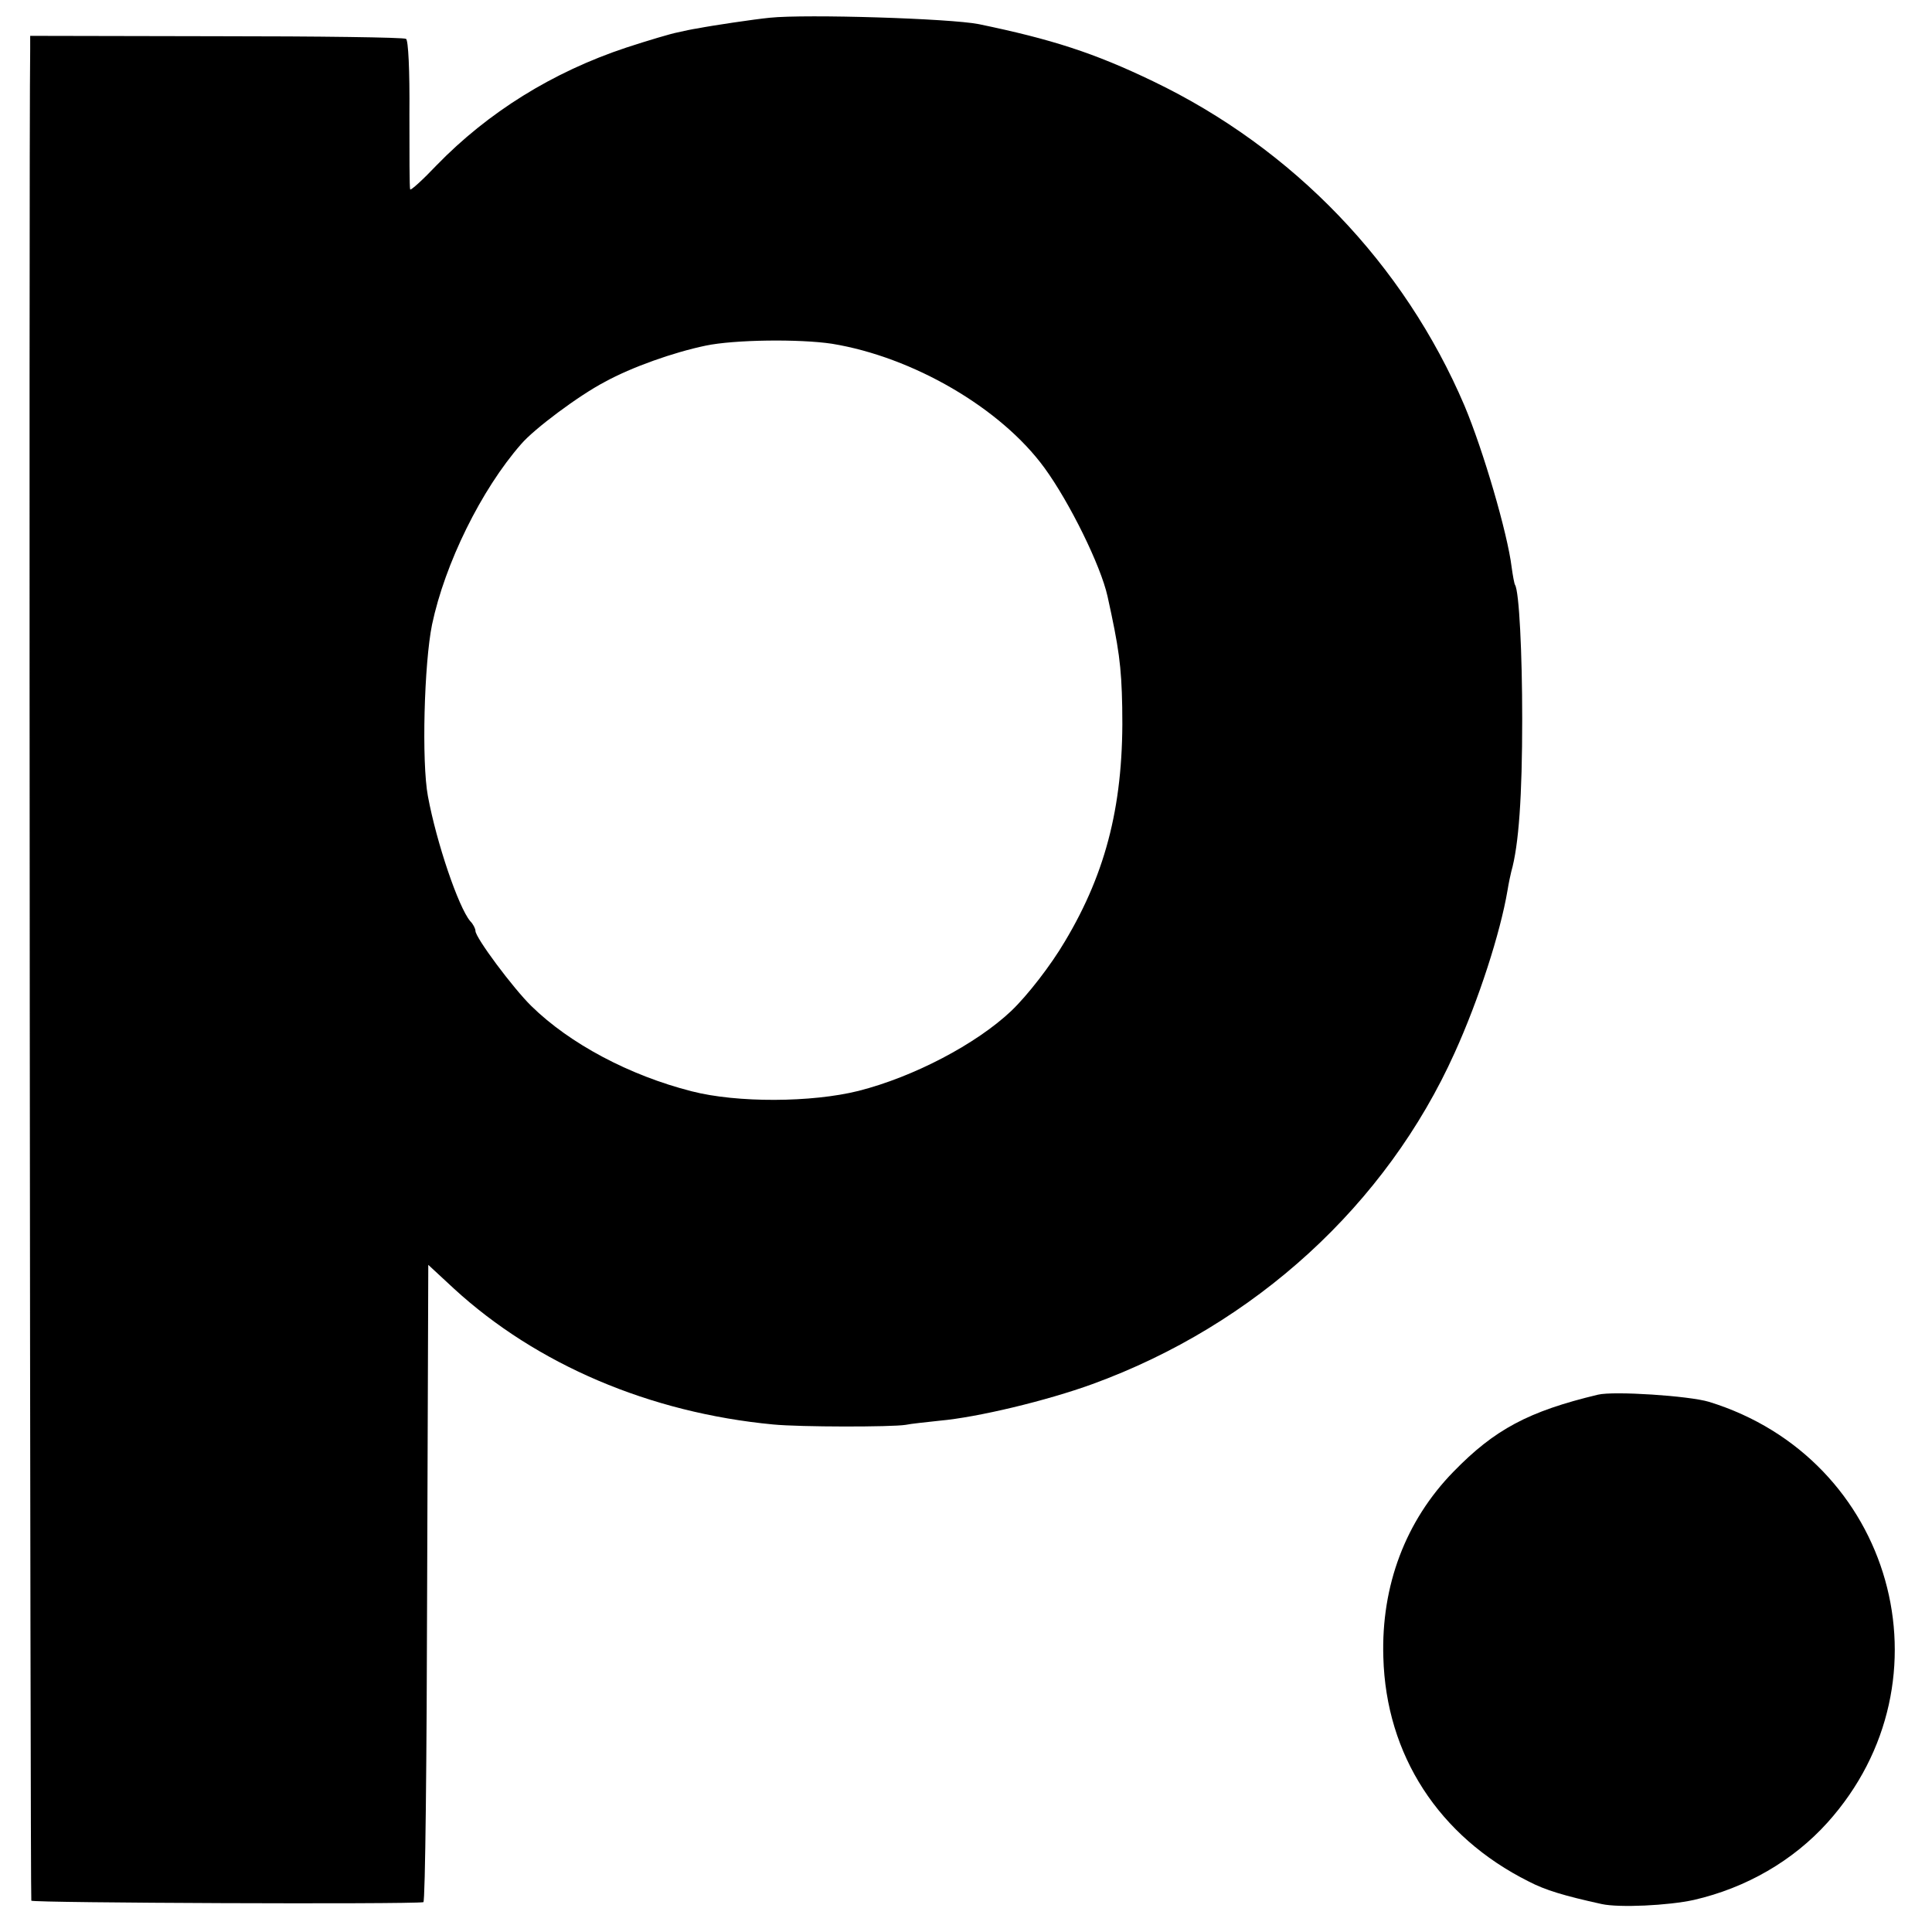 <?xml version="1.0" standalone="no"?>
<!DOCTYPE svg PUBLIC "-//W3C//DTD SVG 20010904//EN"
 "http://www.w3.org/TR/2001/REC-SVG-20010904/DTD/svg10.dtd">
<svg version="1.0" xmlns="http://www.w3.org/2000/svg"
 width="512pt" height="512pt" viewBox="0 0 512 512"
 preserveAspectRatio="xMidYMid meet">
<g transform="translate(0,512) scale(0.1,-0.1)"
fill="#000000" stroke="none">
<path d="M2040 5073 c-41 -4 -155 -21 -190 -28 -14 -2 -38 -7 -55 -11 -16 -3
-77 -21 -135 -40 -196 -65 -367 -172 -503 -312 -37 -39 -68 -67 -70 -64 -2 4
-2 94 -2 200 1 116 -3 196 -9 199 -5 4 -231 7 -503 7 l-493 1 0 -35 c-4 -262
0 -4901 3 -4907 4 -6 1000 -10 1039 -4 5 1 9 381 10 845 l3 844 68 -63 c219
-201 519 -329 846 -360 72 -7 313 -7 351 -1 14 3 54 7 90 11 101 9 284 53 405
97 431 157 779 476 960 878 64 141 121 318 140 430 3 19 8 42 10 50 20 70 29
200 29 405 0 173 -8 338 -19 355 -2 3 -6 25 -9 47 -11 90 -75 309 -125 428
-160 375 -453 681 -826 860 -156 75 -268 111 -461 151 -75 15 -458 27 -554 17z
m165 -864 c214 -35 447 -170 563 -329 67 -92 149 -259 167 -340 30 -136 37
-184 39 -294 5 -249 -40 -434 -152 -621 -37 -63 -99 -143 -142 -184 -93 -88
-259 -175 -405 -212 -124 -31 -322 -32 -442 -1 -165 42 -323 126 -425 226 -48
47 -148 181 -148 199 0 6 -6 18 -14 26 -31 37 -89 207 -112 331 -17 91 -10
352 11 455 34 161 130 357 236 478 34 40 153 129 222 165 71 39 181 78 267 96
76 16 249 18 335 5z"/>
<path d="M4235 1424 c-184 -44 -274 -92 -383 -204 -127 -130 -192 -302 -186
-492 7 -259 147 -475 385 -594 44 -23 94 -38 194 -60 46 -10 176 -4 244 11
139 32 263 104 354 205 339 377 173 965 -314 1115 -53 16 -252 29 -294 19z"/>
</g>
</svg>
